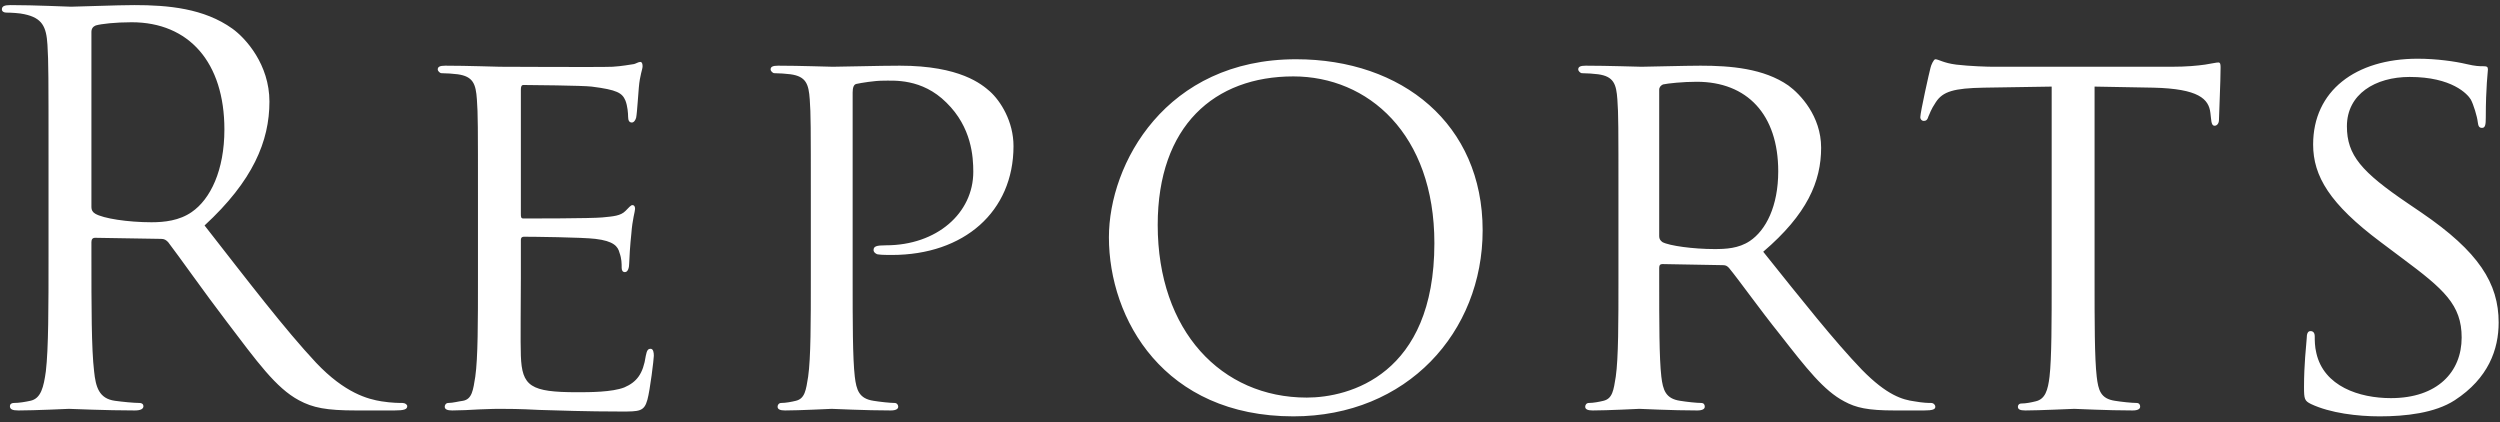 <svg width="373" height="63" viewBox="0 0 373 63" fill="none" xmlns="http://www.w3.org/2000/svg">
<rect x="0" y="0" width="373" height="63" fill="#333333" stroke="none"/>
<path d="M7.24 38.04V23.96C7.24 11.48 7.24 9.24 7.08 6.68C6.92 3.96 6.28 2.68 3.64 2.12C3 1.96 1.64 1.88 0.92 1.88C0.6 1.88 0.28 1.72 0.28 1.4C0.28 0.92 0.68 0.76 1.56 0.76C5.16 0.76 10.2 1 10.6 1C11.48 1 17.56 0.76 20.04 0.76C25.08 0.76 30.44 1.24 34.68 4.28C36.68 5.72 40.2 9.64 40.2 15.16C40.2 21.08 37.72 27 30.52 33.64C37.08 42.04 42.52 49.16 47.16 54.12C51.48 58.68 54.92 59.56 56.92 59.88C58.44 60.12 59.56 60.12 60.04 60.12C60.44 60.12 60.76 60.36 60.76 60.6C60.76 61.08 60.28 61.24 58.84 61.24H53.16C48.68 61.24 46.68 60.84 44.6 59.72C41.16 57.88 38.36 53.96 33.8 47.96C30.44 43.56 26.68 38.2 25.08 36.12C24.76 35.8 24.52 35.64 24.04 35.64L14.2 35.48C13.8 35.48 13.64 35.72 13.64 36.12V38.04C13.64 45.72 13.64 52.04 14.04 55.4C14.28 57.72 14.76 59.48 17.16 59.8C18.28 59.96 20.04 60.12 20.76 60.12C21.24 60.12 21.4 60.36 21.4 60.6C21.4 61 21 61.24 20.12 61.24C15.72 61.24 10.68 61 10.28 61C10.2 61 5.16 61.24 2.76 61.24C1.88 61.24 1.48 61.08 1.48 60.6C1.48 60.36 1.64 60.12 2.12 60.12C2.84 60.12 3.8 59.96 4.52 59.8C6.12 59.48 6.52 57.72 6.84 55.4C7.24 52.04 7.24 45.72 7.24 38.04ZM13.64 4.76V30.92C13.64 31.32 13.8 31.64 14.2 31.88C15.4 32.6 19.08 33.16 22.6 33.16C24.52 33.16 26.76 32.92 28.6 31.64C31.4 29.72 33.48 25.4 33.48 19.32C33.48 9.32 28.2 3.32 19.64 3.32C17.24 3.32 15.08 3.56 14.28 3.8C13.88 3.96 13.64 4.28 13.64 4.76ZM71.312 41.48V29.48C71.312 18.92 71.312 17 71.153 14.84C70.993 12.52 70.593 11.4 68.272 11.08C67.713 11 66.513 10.92 65.873 10.92C65.632 10.92 65.312 10.6 65.312 10.36C65.312 9.96 65.632 9.8 66.433 9.8C69.632 9.8 74.192 9.96 74.593 9.96C75.073 9.96 89.793 10.04 91.392 9.96C92.752 9.88 94.032 9.64 94.593 9.56C94.912 9.48 95.233 9.24 95.552 9.24C95.793 9.24 95.873 9.56 95.873 9.88C95.873 10.36 95.472 11.16 95.312 13.08C95.233 13.72 95.073 16.76 94.912 17.56C94.832 17.88 94.593 18.28 94.272 18.28C93.873 18.28 93.713 17.96 93.713 17.4C93.713 16.92 93.632 15.8 93.312 15C92.832 13.88 92.112 13.4 88.272 12.92C87.073 12.76 78.912 12.68 78.112 12.68C77.793 12.68 77.713 12.92 77.713 13.4V31.88C77.713 32.36 77.713 32.6 78.112 32.6C78.993 32.6 88.272 32.6 89.873 32.44C91.552 32.28 92.593 32.2 93.312 31.48C93.793 31 94.112 30.6 94.353 30.6C94.593 30.6 94.752 30.76 94.752 31.16C94.752 31.56 94.353 32.68 94.192 34.92C94.032 36.28 93.873 38.84 93.873 39.32C93.873 39.88 93.713 40.6 93.233 40.6C92.912 40.6 92.752 40.36 92.752 39.96C92.752 39.32 92.752 38.6 92.433 37.72C92.192 36.76 91.552 35.96 88.832 35.64C86.912 35.4 79.392 35.32 78.192 35.32C77.793 35.32 77.713 35.56 77.713 35.8V41.48C77.713 43.8 77.632 51.72 77.713 53.08C77.873 57.64 79.153 58.52 86.112 58.52C87.953 58.52 91.312 58.52 93.153 57.8C94.993 57 95.953 55.8 96.353 53.08C96.513 52.28 96.672 52.04 97.073 52.04C97.472 52.04 97.552 52.6 97.552 53.08C97.552 53.56 96.993 58.2 96.593 59.64C96.112 61.4 95.392 61.4 92.672 61.4C87.392 61.4 83.312 61.24 80.433 61.16C77.472 61 75.632 61 74.593 61C74.433 61 73.073 61 71.552 61.08C70.192 61.16 68.593 61.24 67.472 61.24C66.752 61.24 66.353 61.08 66.353 60.68C66.353 60.44 66.513 60.12 66.912 60.12C67.552 60.12 68.433 59.88 69.073 59.8C70.433 59.56 70.593 58.2 70.912 56.2C71.312 53.4 71.312 48.04 71.312 41.48ZM120.975 41.48V29.48C120.975 18.92 120.975 17 120.815 14.84C120.655 12.52 120.255 11.4 117.935 11.08C117.375 11 116.175 10.92 115.535 10.92C115.295 10.92 114.975 10.6 114.975 10.36C114.975 9.96 115.295 9.8 116.095 9.8C119.295 9.8 123.695 9.96 124.255 9.96C125.775 9.96 131.055 9.8 134.255 9.8C143.295 9.8 146.495 12.6 147.695 13.64C149.295 15.08 151.215 18.12 151.215 21.8C151.215 31.56 143.855 38.04 133.055 38.04C132.655 38.04 131.455 38.04 131.055 37.96C130.735 37.96 130.335 37.64 130.335 37.32C130.335 36.76 130.735 36.6 132.175 36.6C139.775 36.6 145.215 31.8 145.215 25.64C145.215 23.4 144.975 19 141.215 15.32C137.535 11.64 133.295 12.04 131.695 12.04C130.495 12.04 128.495 12.36 127.775 12.52C127.375 12.6 127.215 13.08 127.215 13.8V41.48C127.215 48.04 127.215 53.4 127.535 56.2C127.775 58.2 128.175 59.48 130.335 59.8C131.295 59.96 132.815 60.12 133.455 60.12C133.855 60.12 134.015 60.44 134.015 60.68C134.015 61 133.695 61.24 132.895 61.24C129.055 61.24 124.415 61 124.095 61C123.855 61 119.295 61.24 117.135 61.24C116.415 61.24 116.015 61.08 116.015 60.68C116.015 60.44 116.175 60.12 116.575 60.12C117.215 60.12 118.095 59.96 118.735 59.8C120.095 59.48 120.255 58.2 120.575 56.2C120.975 53.4 120.975 48.04 120.975 41.48ZM165.45 35.4C165.45 24.44 173.93 8.84 193.37 8.84C209.21 8.84 221.21 18.52 221.21 34.36C221.21 49.56 209.93 62.12 192.97 62.12C173.69 62.12 165.45 47.64 165.45 35.4ZM172.73 33.56C172.73 49.4 182.25 59.32 194.97 59.32C201.29 59.32 214.01 55.96 214.01 36.28C214.01 19.96 204.09 11.4 192.97 11.4C181.21 11.4 172.73 18.76 172.73 33.56ZM241.472 41.48V29.48C241.472 18.92 241.472 17 241.312 14.84C241.152 12.52 240.752 11.4 238.432 11.08C237.872 11 236.672 10.92 236.032 10.92C235.792 10.92 235.472 10.6 235.472 10.36C235.472 9.96 235.792 9.8 236.592 9.8C239.792 9.8 244.512 9.96 244.912 9.96C245.632 9.96 251.552 9.8 253.712 9.8C258.192 9.8 263.152 10.2 266.832 12.76C268.592 14.04 271.712 17.32 271.712 22.04C271.712 27.08 269.632 31.96 263.072 37.56C268.832 44.76 273.712 50.92 277.792 55.16C281.552 59 283.872 59.64 285.632 59.88C286.992 60.12 287.712 60.12 288.112 60.12C288.512 60.12 288.752 60.44 288.752 60.68C288.752 61.08 288.352 61.24 287.072 61.24H282.672C278.672 61.24 276.912 60.84 275.152 59.88C272.112 58.28 269.552 55 265.552 49.88C262.592 46.2 259.472 41.8 257.952 39.96C257.632 39.64 257.472 39.56 256.992 39.56L248.032 39.4C247.712 39.4 247.552 39.56 247.552 39.96V41.56C247.552 48.12 247.552 53.4 247.872 56.2C248.112 58.2 248.512 59.48 250.672 59.8C251.632 59.96 253.152 60.12 253.792 60.12C254.272 60.12 254.352 60.44 254.352 60.68C254.352 61 254.032 61.24 253.232 61.24C249.392 61.24 244.912 61 244.592 61C244.512 61 239.792 61.24 237.632 61.24C236.912 61.24 236.512 61.08 236.512 60.68C236.512 60.44 236.672 60.12 237.072 60.12C237.712 60.12 238.592 59.96 239.232 59.8C240.592 59.48 240.752 58.2 241.072 56.2C241.472 53.4 241.472 48.04 241.472 41.48ZM247.552 13.4V35.24C247.552 35.64 247.712 35.88 248.032 36.12C249.072 36.68 252.672 37.16 255.792 37.16C257.472 37.16 259.392 37.08 261.072 35.96C263.472 34.36 265.312 30.76 265.312 25.56C265.312 17.08 260.672 12.2 253.152 12.2C251.072 12.2 248.832 12.44 248.112 12.6C247.792 12.76 247.552 13 247.552 13.4ZM312.51 12.92V41.48C312.51 48.04 312.51 53.4 312.83 56.2C313.07 58.2 313.39 59.48 315.55 59.8C316.51 59.96 318.11 60.12 318.75 60.12C319.23 60.12 319.31 60.44 319.31 60.68C319.31 61 318.99 61.24 318.19 61.24C314.35 61.24 309.87 61 309.47 61C309.15 61 304.27 61.24 302.19 61.24C301.39 61.24 301.07 61.08 301.07 60.68C301.07 60.44 301.23 60.2 301.63 60.2C302.27 60.2 303.07 60.04 303.71 59.88C305.15 59.56 305.55 58.2 305.79 56.2C306.11 53.4 306.11 48.04 306.11 41.48V12.92L295.95 13.08C291.55 13.16 289.87 13.64 288.83 15.24C288.03 16.44 287.95 16.92 287.71 17.4C287.55 17.96 287.31 18.04 286.99 18.04C286.83 18.04 286.51 17.88 286.51 17.48C286.51 16.76 287.87 10.68 288.03 10.12C288.11 9.72 288.51 8.84 288.75 8.84C289.23 8.84 289.95 9.4 291.87 9.64C293.87 9.88 296.59 9.96 297.39 9.96H323.95C326.27 9.96 327.87 9.8 328.99 9.64C330.03 9.48 330.67 9.32 330.99 9.32C331.31 9.32 331.31 9.72 331.31 10.12C331.31 12.2 331.07 17.08 331.07 17.88C331.07 18.44 330.75 18.76 330.43 18.76C330.11 18.76 329.95 18.52 329.87 17.56L329.79 16.84C329.55 14.76 328.03 13.24 321.31 13.08L312.51 12.92ZM355.039 62.12C351.759 62.12 347.679 61.64 344.799 60.28C343.839 59.8 343.759 59.56 343.759 57.72C343.759 54.36 344.079 51.64 344.159 50.52C344.159 49.8 344.319 49.4 344.719 49.4C345.119 49.4 345.359 49.64 345.359 50.2C345.359 50.76 345.359 51.72 345.599 52.68C346.719 57.64 351.999 59.4 356.719 59.4C363.679 59.4 367.279 55.48 367.279 50.36C367.279 45.48 364.639 43.16 358.399 38.52L355.199 36.12C347.599 30.44 345.119 26.28 345.119 21.56C345.119 13.56 351.439 8.76 360.719 8.76C363.519 8.76 366.319 9.16 367.999 9.56C369.359 9.88 369.919 9.88 370.479 9.88C371.039 9.88 371.199 9.96 371.199 10.36C371.199 10.68 370.879 12.92 370.879 17.56C370.879 18.6 370.799 19.08 370.319 19.08C369.839 19.08 369.759 18.76 369.679 18.2C369.599 17.4 369.039 15.56 368.639 14.84C368.159 14.04 365.839 11.48 359.519 11.48C354.399 11.48 350.159 14.04 350.159 18.84C350.159 23.16 352.319 25.64 359.279 30.36L361.279 31.72C369.839 37.56 372.799 42.28 372.799 48.12C372.799 52.12 371.279 56.44 366.239 59.72C363.279 61.64 358.879 62.12 355.039 62.12Z" fill="white"/>
</svg>
